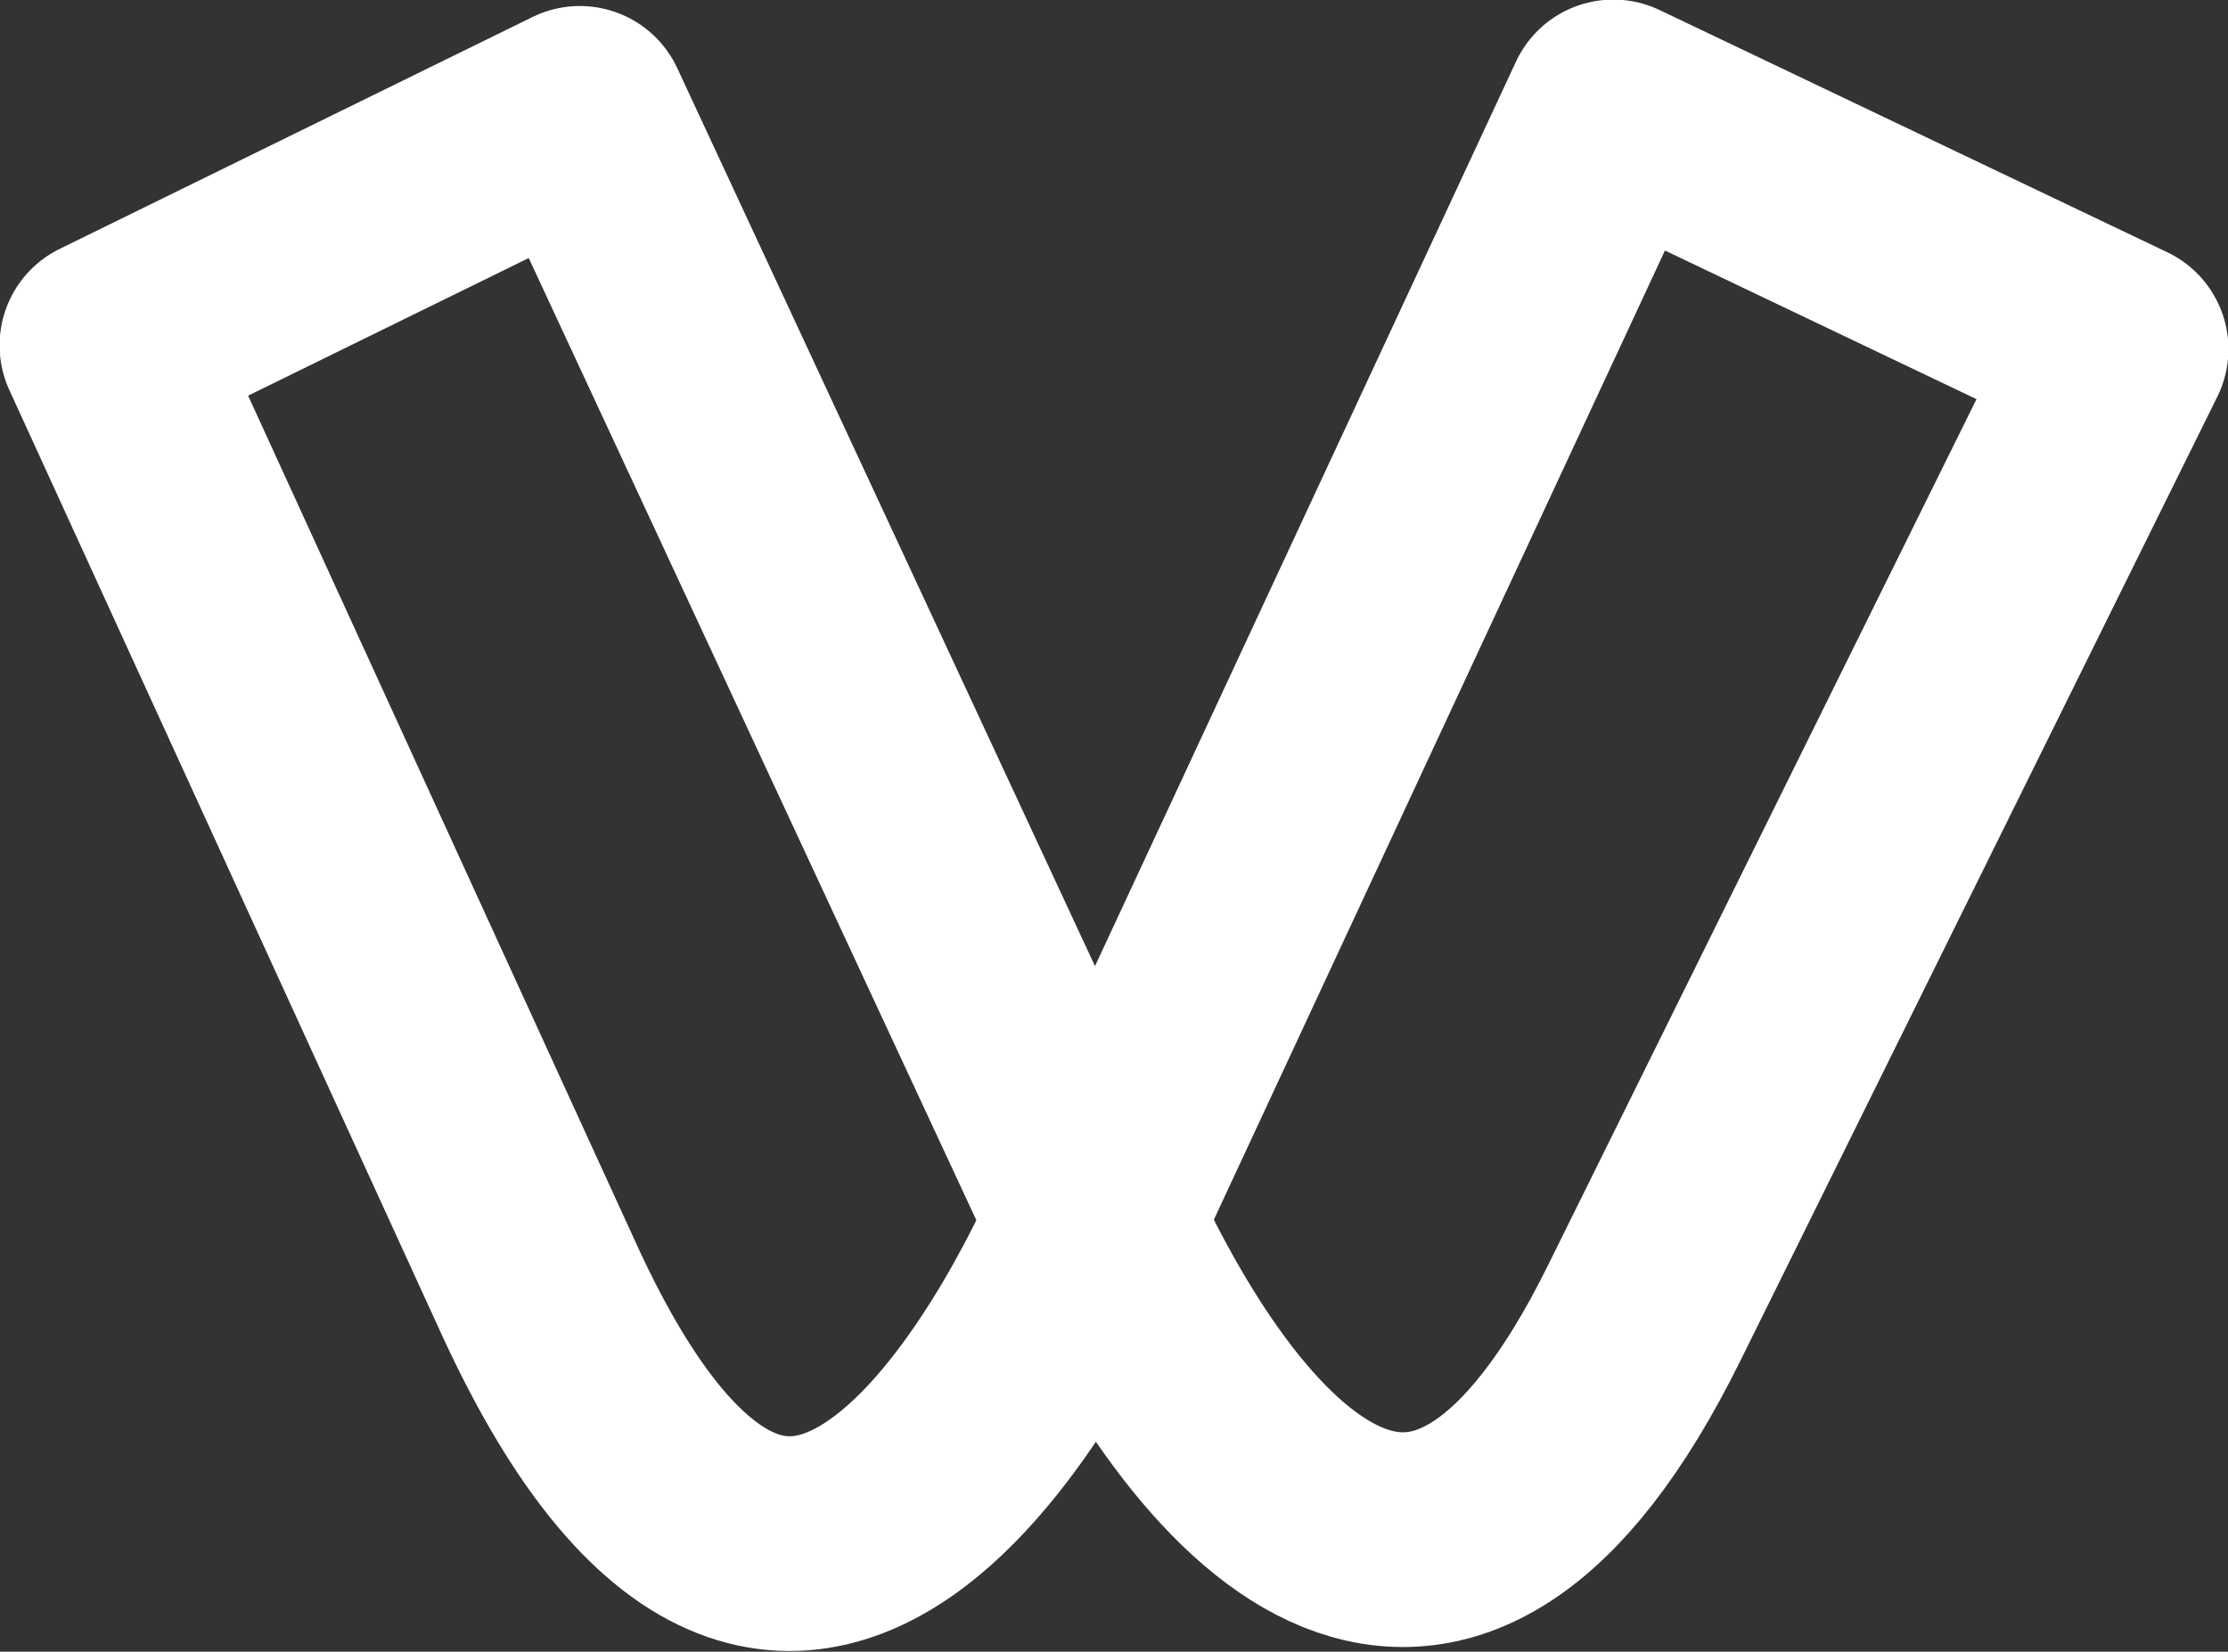 <?xml version="1.0" encoding="utf-8"?>
<!-- Generator: Adobe Illustrator 25.0.1, SVG Export Plug-In . SVG Version: 6.00 Build 0)  -->
<svg version="1.1" id="a" xmlns="http://www.w3.org/2000/svg" xmlns:xlink="http://www.w3.org/1999/xlink" x="0px" y="0px"
	 viewBox="0 0 172.9 128.2" style="enable-background:new 0 0 172.9 128.2;" xml:space="preserve">
<rect x="0" y="0" width="172.9" height="128.2" fill="#333333" stroke="none"/>
<style type="text/css">
	.st0{fill:none;stroke:#FFFFFF;stroke-width:16.667;stroke-linecap:round;stroke-linejoin:round;stroke-miterlimit:66.667;}
</style>
<g id="SVGRepo_bgCarrier">
</g>
<g id="SVGRepo_tracerCarrier">
</g>
<g id="SVGRepo_iconCarrier">
	<path id="b" class="st0" d="M125.2,8.3l39.4,18.8l-37,74.8c-15.7,31.8-32.4,15-42.6-7.1L45,8.8l-36.7,18L41.8,100
		c21,45.9,41.6-1.9,43.1-5.1L125.2,8.3L125.2,8.3z"/>
</g>
</svg>
